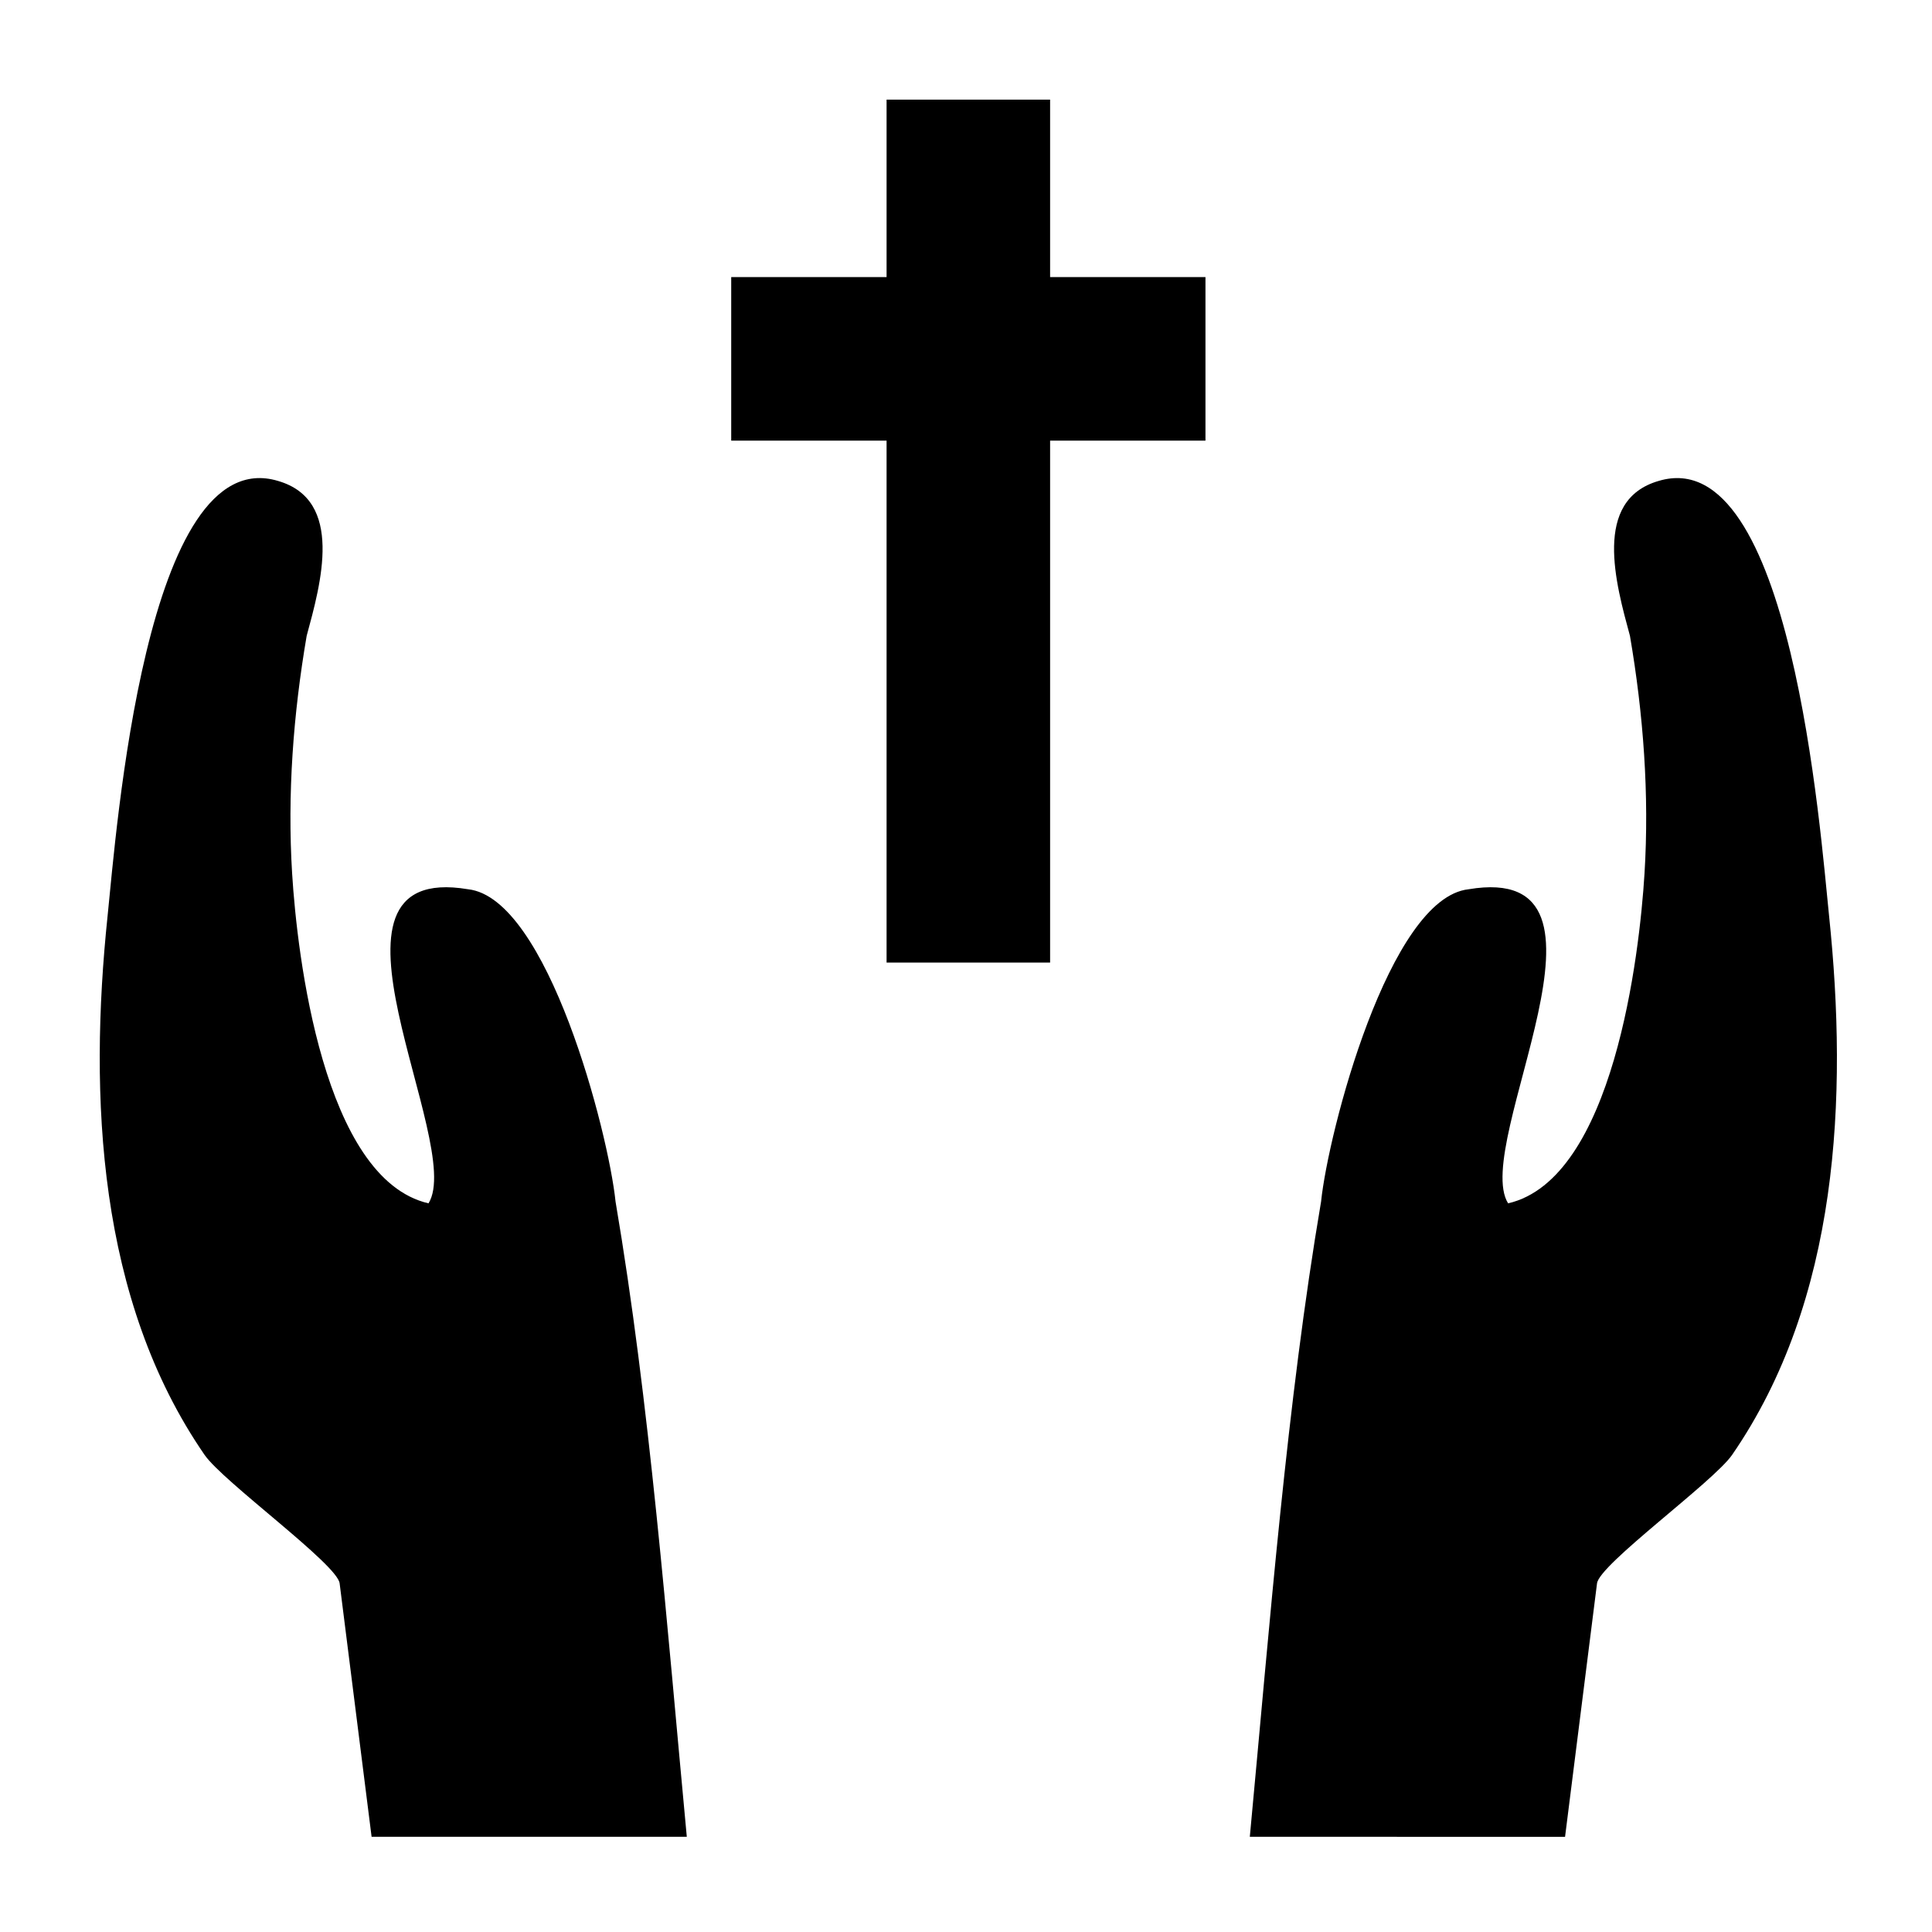 <?xml version="1.0" encoding="UTF-8"?>
<!-- Uploaded to: SVG Repo, www.svgrepo.com, Generator: SVG Repo Mixer Tools -->
<svg fill="#000000" width="800px" height="800px" version="1.1" viewBox="144 144 512 512" xmlns="http://www.w3.org/2000/svg">
 <g>
  <path d="m268.02 379.66c-45.012-7.559-0.57 67.469-10.461 83.238-27.91-6.465-34.824-65.914-36.141-87.375-1.297-21.055 0.297-42.246 3.852-63.016 3.746-13.801 10.008-35.965-7.594-41.055 0.082 0.023 0.156 0.047 0.234 0.07-0.082-0.027-0.148-0.051-0.242-0.074-35.156-10.566-42.855 93.184-45.16 115.31-5.004 47.98-2.598 101.75 25.699 142.79 4.945 7.172 35.285 29.055 35.801 34.074l8.469 67.148h83.531c-5.34-56.848-9.832-115.13-18.883-168.34-1.887-18.32-17.996-80.488-39.105-82.773z"/>
  <path d="m628.73 386.77c-2.305-22.129-10.008-125.88-45.164-115.32-0.094 0.027-0.164 0.047-0.246 0.074 0.074-0.023 0.156-0.047 0.234-0.07-17.605 5.094-11.34 27.254-7.598 41.055 3.559 20.773 5.152 41.961 3.856 63.016-1.316 21.461-8.23 80.91-36.145 87.375-9.891-15.77 34.551-90.797-10.461-83.238-21.109 2.285-37.219 64.453-39.105 82.773-9.051 53.215-13.547 111.5-18.887 168.34l83.543 0.004 8.469-67.148c0.516-5.019 30.855-26.906 35.801-34.074 28.301-41.039 30.707-94.812 25.703-142.79z"/>
  <path d="m463.46 217.43h-41.172v-47.027h-43.336v47.027h-41.172v43.34h41.172v138.32h43.336v-138.32h41.172z"/>
 </g>
</svg>
